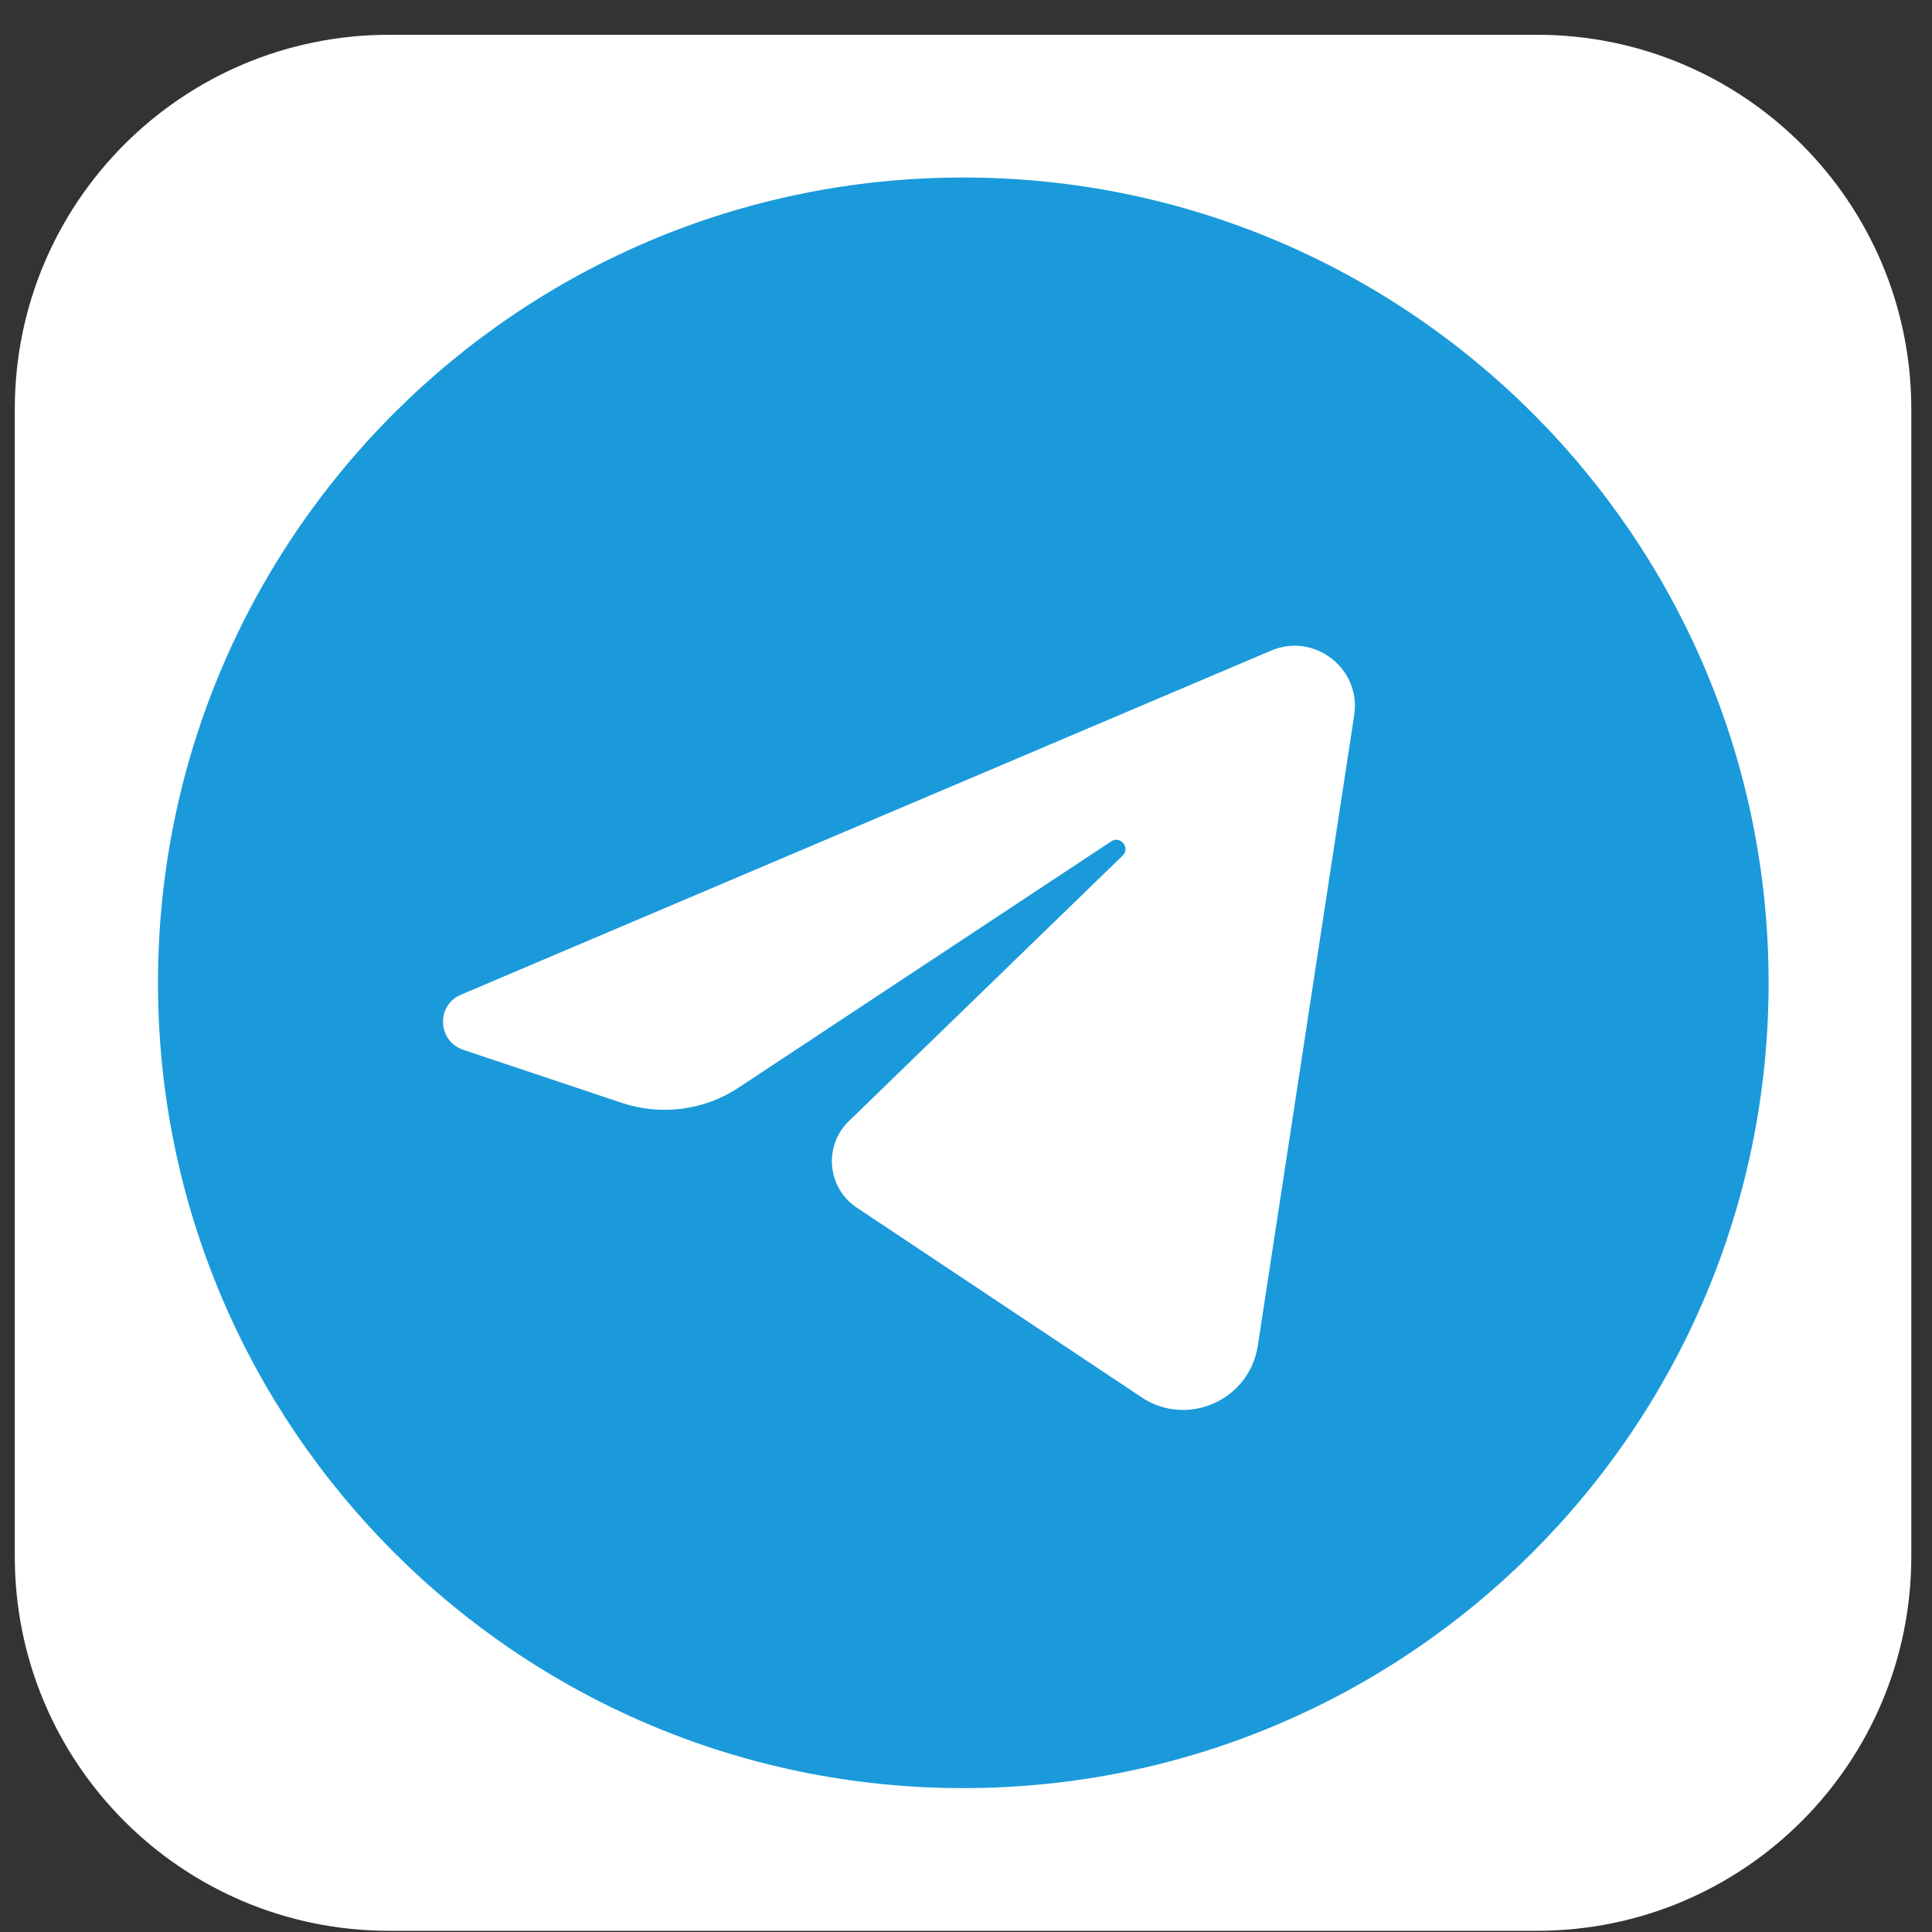 <svg width="49" height="49" viewBox="0 0 49 49" fill="none" xmlns="http://www.w3.org/2000/svg">
<rect x="0" y="0" width="49" height="49" fill="#333333" stroke="none"/>
<g id="Group">
<g id="Group_2">
<g id="Group_3">
<path id="Vector" d="M48.475 10.379V39.474C48.475 44.722 44.227 48.97 38.979 48.97H9.872C4.623 48.97 0.375 44.722 0.375 39.474V10.379C0.375 5.13 4.623 0.882 9.872 0.882H38.979C44.227 0.882 48.475 5.13 48.475 10.379Z" fill="white"/>
</g>
</g>
<g id="Group_4">
<path id="Vector_2" d="M24.431 45.351C35.711 45.351 44.856 36.206 44.856 24.926C44.856 13.646 35.711 4.502 24.431 4.502C13.151 4.502 4.007 13.646 4.007 24.926C4.007 36.206 13.151 45.351 24.431 45.351Z" fill="#1A9ADA"/>
<path id="Vector_3" d="M28.947 35.435L21.731 30.629C20.975 30.128 20.882 29.058 21.534 28.429L28.47 21.703C28.679 21.505 28.412 21.179 28.179 21.342L18.74 27.58C17.868 28.162 16.774 28.301 15.784 27.976L11.746 26.625C11.094 26.404 11.059 25.497 11.688 25.229L32.24 16.5C33.334 16.035 34.522 16.954 34.347 18.13L31.903 34.12C31.694 35.517 30.111 36.215 28.947 35.435Z" fill="white"/>
</g>
</g>
</svg>
